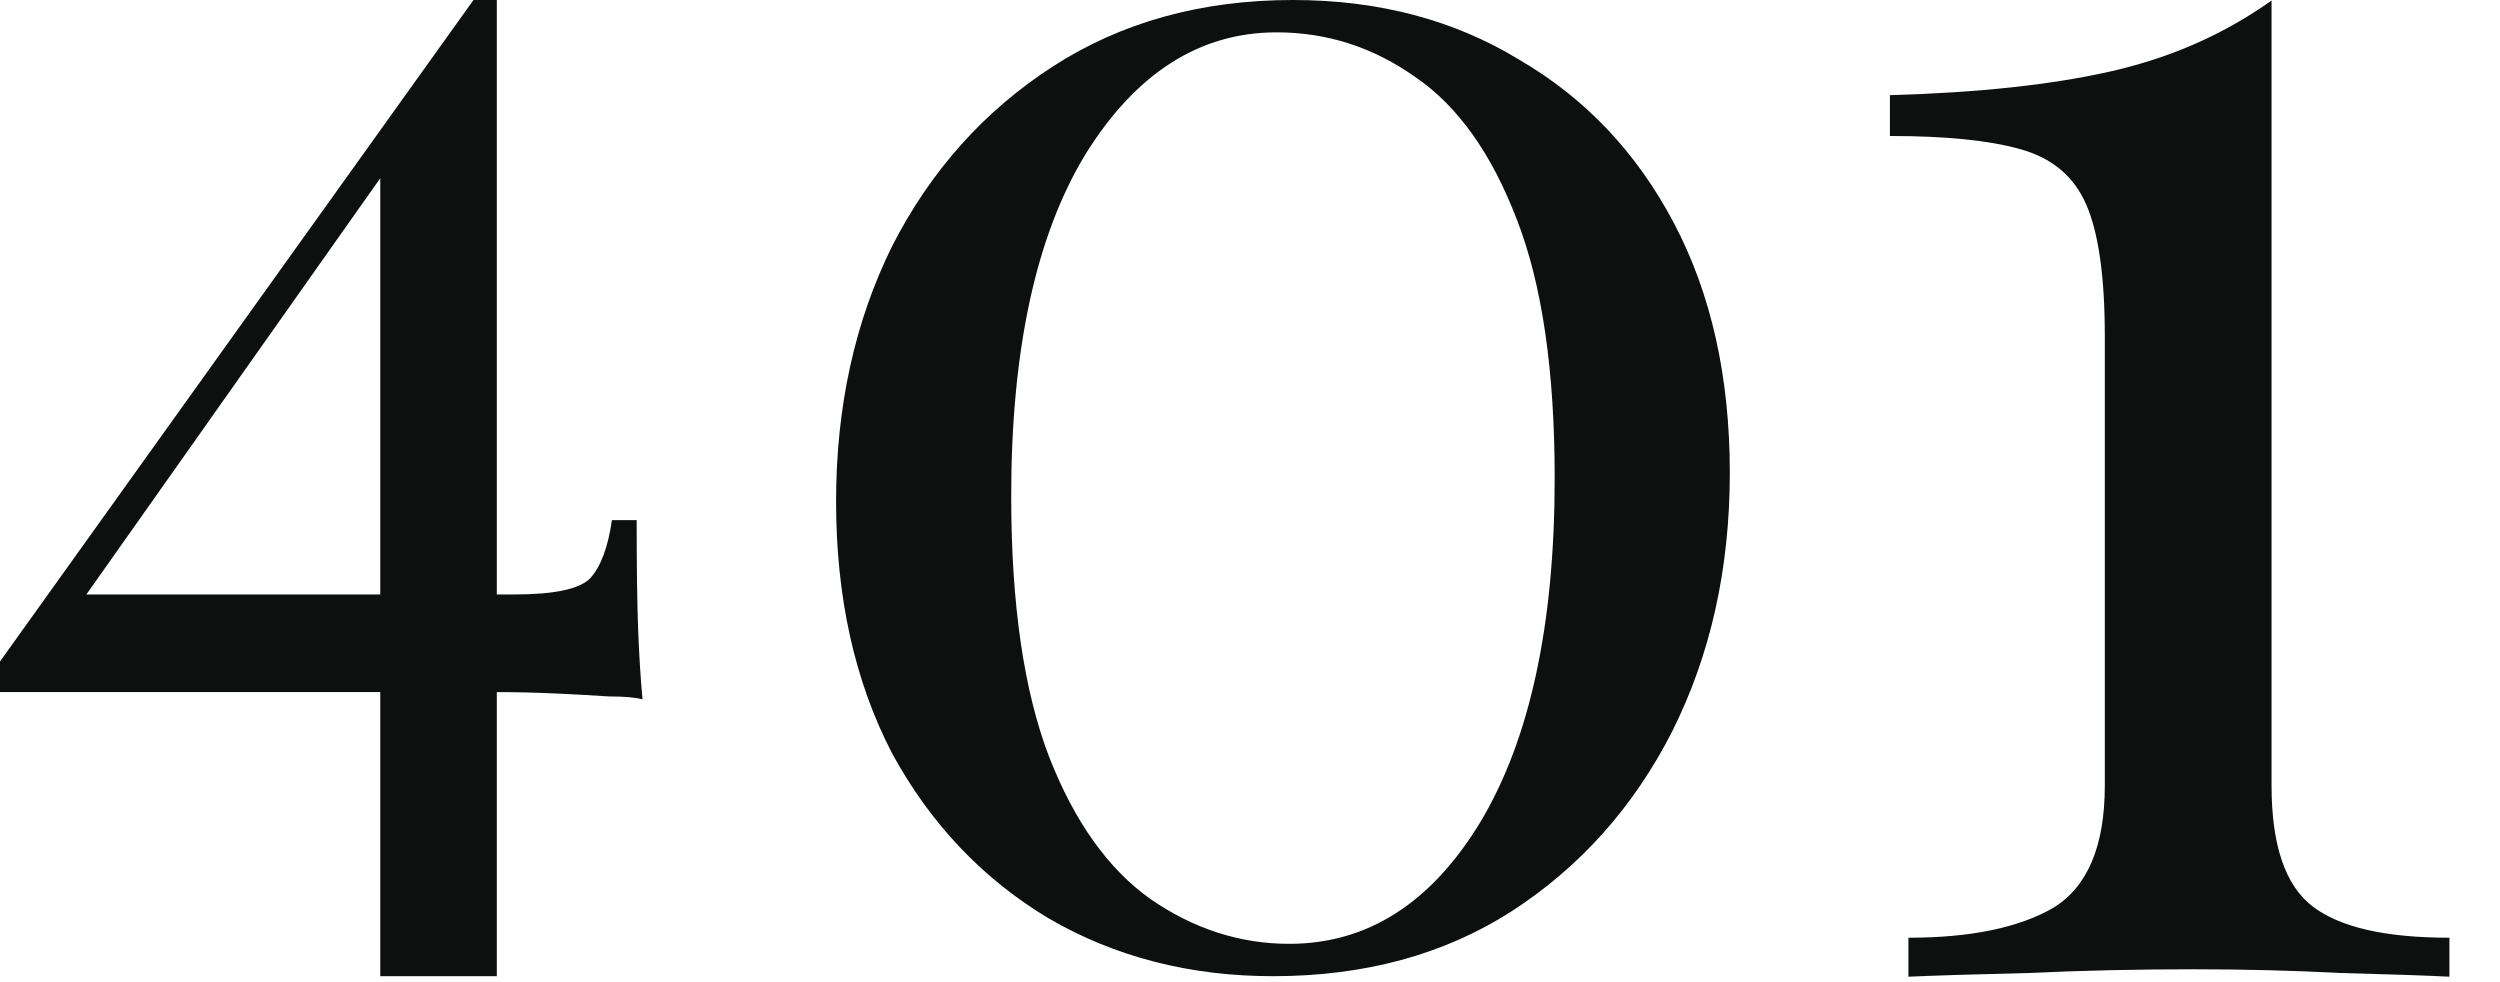 <svg width="420" height="165" viewBox="0 0 420 165" fill="none" xmlns="http://www.w3.org/2000/svg">
    <path d="M79.548 0L80.527 6.364L11.749 103.785L11.504 99.869H86.401C93.092 99.869 97.334 98.971 99.129 97.176C100.924 95.218 102.148 91.954 102.8 87.385H106.961C106.961 95.381 107.043 101.501 107.206 105.743C107.369 109.986 107.614 113.902 107.941 117.493C106.798 117.166 104.922 117.003 102.311 117.003C99.863 116.84 96.926 116.677 93.499 116.513C90.073 116.35 86.483 116.269 82.73 116.269C78.977 116.269 75.224 116.269 71.471 116.269H0V111.128L79.548 0ZM83.464 0V164H63.883V25.946L79.548 0H83.464Z" fill="#0E100F"/>
    <path d="M381.621 0.086V131.972C381.621 141.949 383.904 148.704 388.469 152.238C393.034 155.772 400.712 157.538 411.502 157.538V164.086C407.352 163.878 401.23 163.67 393.138 163.462C385.253 163.047 377.056 162.839 368.548 162.839C359.003 162.839 349.769 163.047 340.846 163.462C332.131 163.67 325.387 163.878 320.615 164.086V157.538C330.99 157.538 339.083 155.876 344.893 152.55C350.703 149.016 353.608 142.157 353.608 131.972V56.519C353.608 46.542 352.57 39.163 350.495 34.383C348.42 29.602 344.685 26.484 339.29 25.029C334.102 23.574 326.84 22.846 317.502 22.846V15.987C332.442 15.571 344.893 14.22 354.853 11.934C364.813 9.647 373.736 5.698 381.621 0.086Z" fill="#0E100F"/>
    <path d="M217.204 0C231.561 0 244.2 3.322 255.12 9.967C266.242 16.41 274.937 25.572 281.206 37.451C287.475 49.331 290.609 63.325 290.609 79.433C290.609 95.541 287.374 110.038 280.903 122.924C274.432 135.61 265.433 145.677 253.906 153.127C242.582 160.376 229.236 164 213.867 164C199.914 164 187.376 160.778 176.254 154.335C165.132 147.691 156.335 138.428 149.864 126.549C143.596 114.468 140.461 100.373 140.461 84.265C140.461 68.359 143.596 54.063 149.864 41.377C156.335 28.692 165.334 18.625 176.861 11.175C188.387 3.725 201.835 0 217.204 0ZM214.474 5.436C201.532 5.436 190.814 12.282 182.321 25.974C174.03 39.666 169.884 58.794 169.884 83.359C169.884 101.481 172.007 116.079 176.254 127.153C180.501 138.026 186.163 145.979 193.241 151.013C200.52 156.047 208.306 158.564 216.597 158.564C229.741 158.564 240.459 151.718 248.75 138.026C257.041 124.133 261.186 104.904 261.186 80.339C261.186 62.217 259.063 47.72 254.816 36.847C250.57 25.773 244.908 17.82 237.83 12.987C230.752 7.953 222.967 5.436 214.474 5.436Z" fill="#0E100F"/>
</svg>
